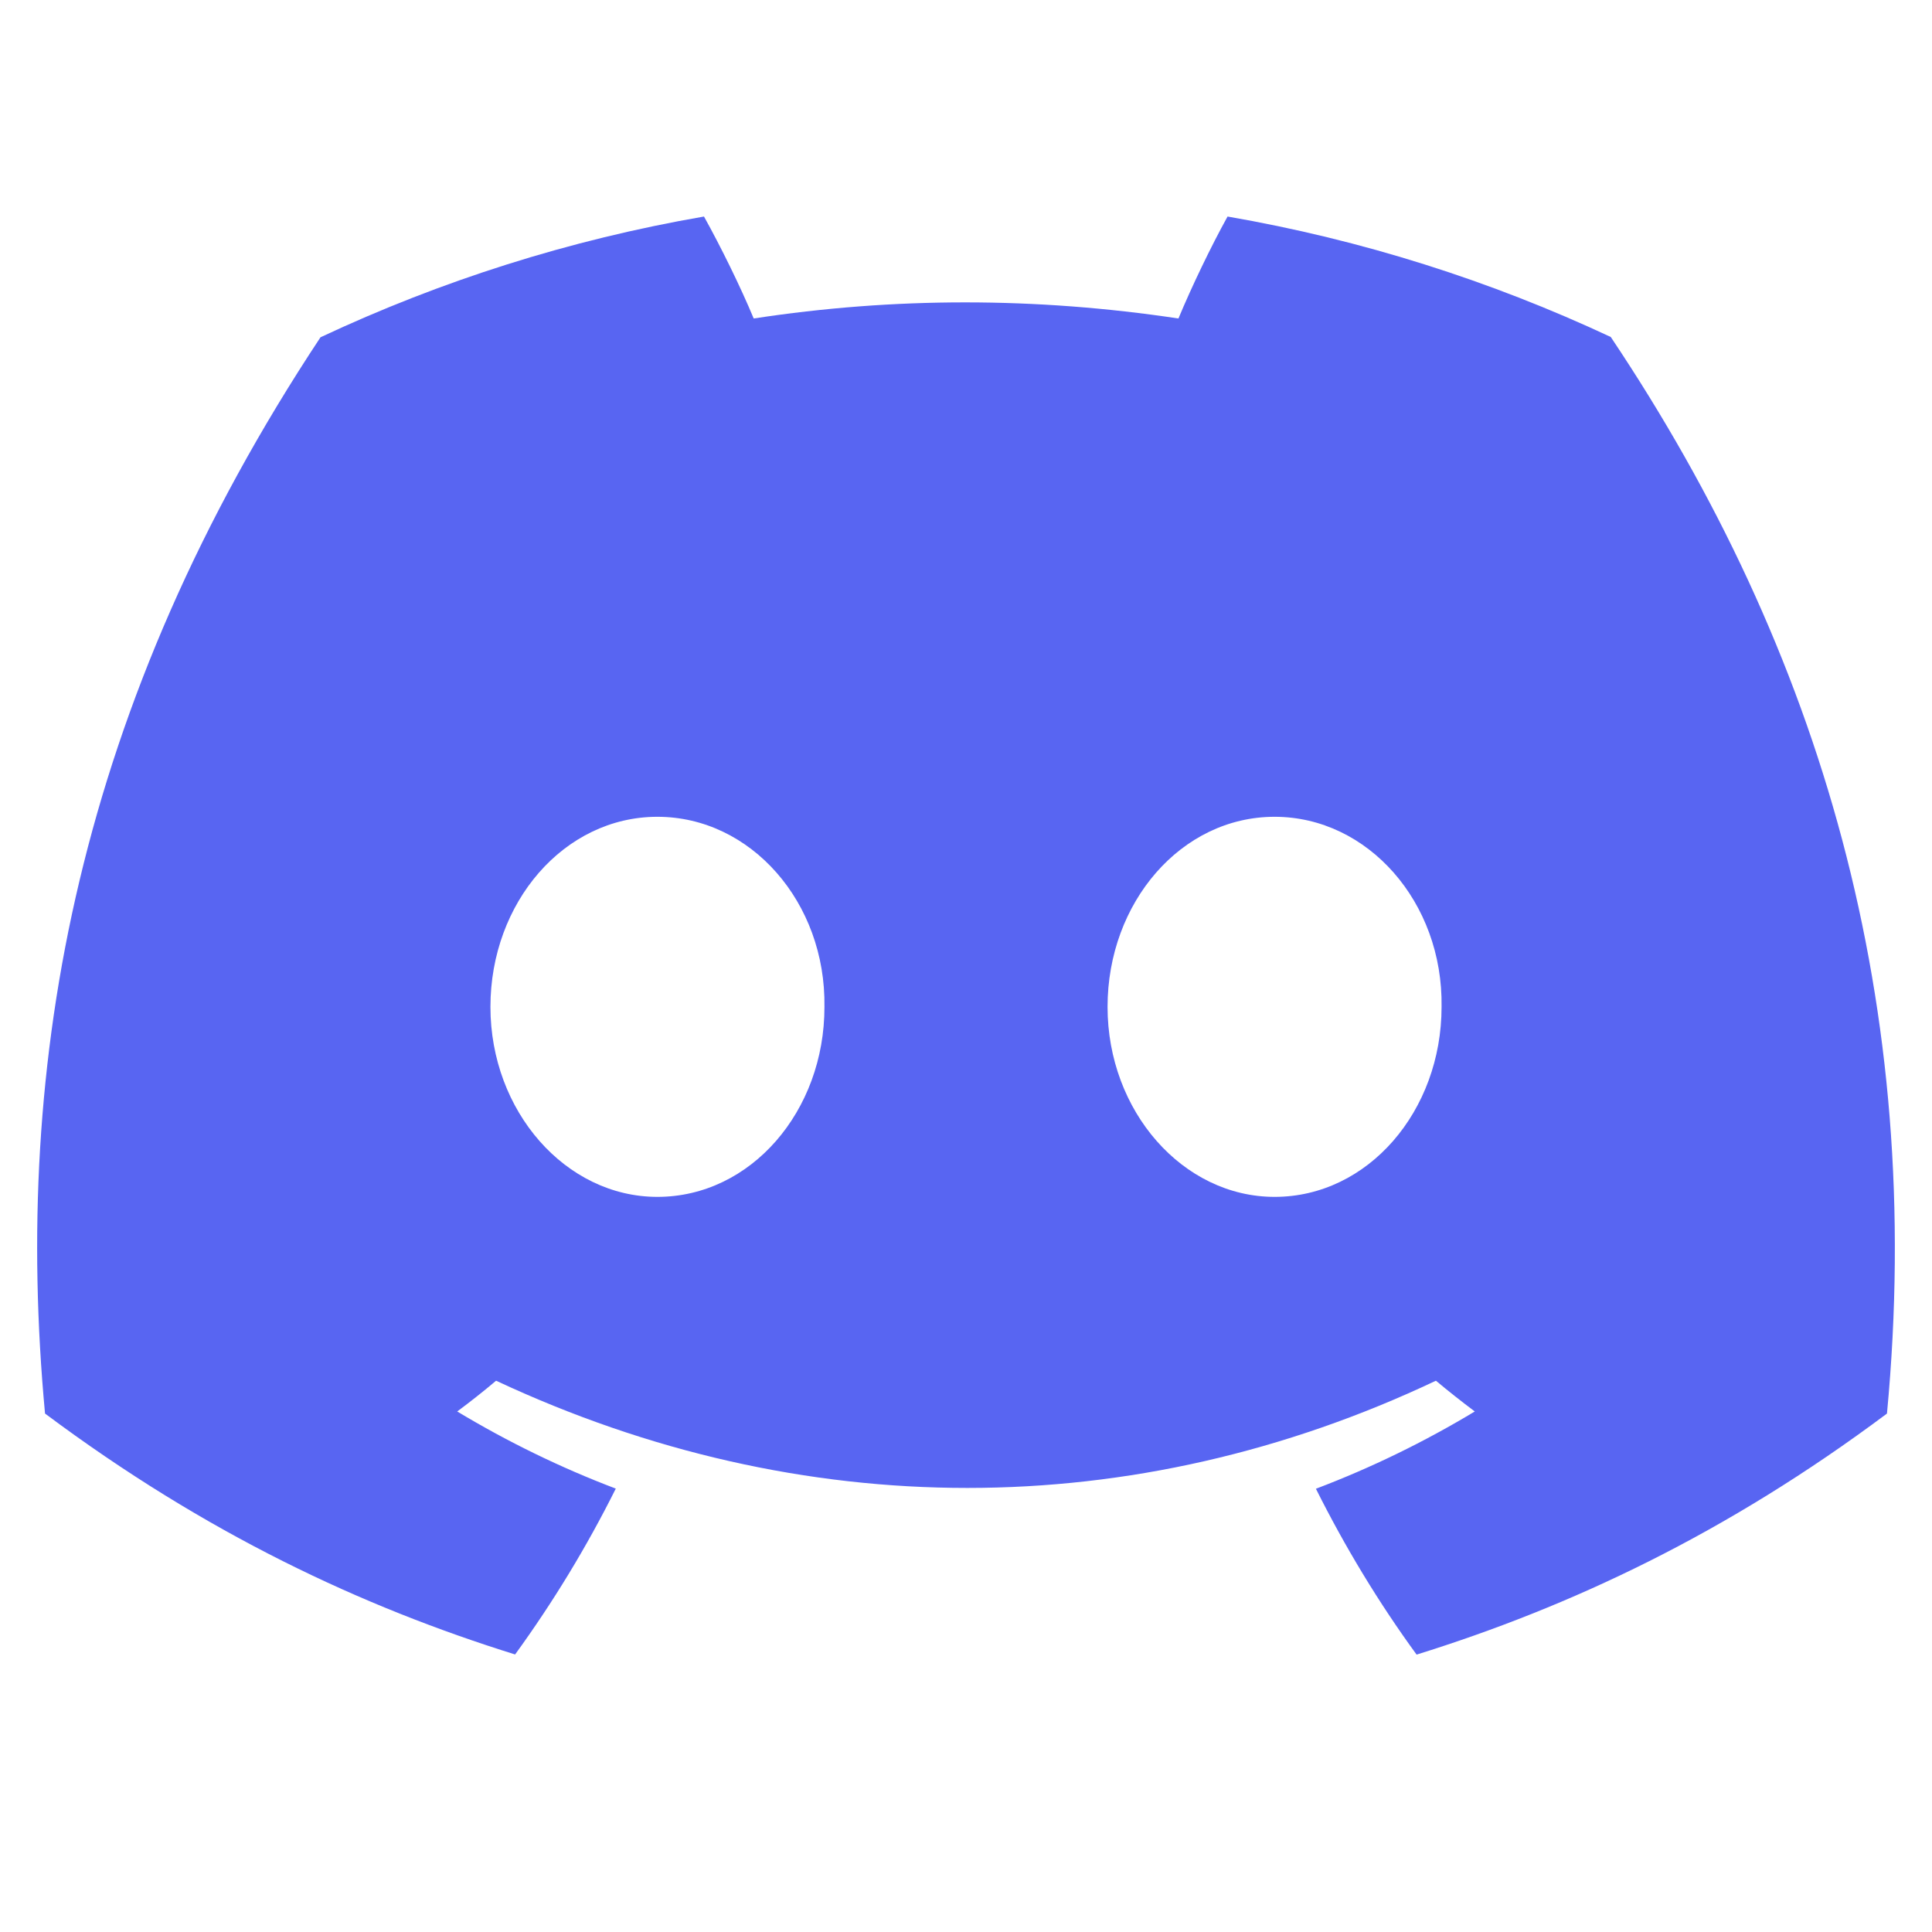 <svg width="26" height="26" viewBox="0 0 26 26" fill="none" xmlns="http://www.w3.org/2000/svg">
<g clip-path="url(#clip0_1831_28320)">
<path d="M21.677 4.535C20.059 3.778 18.329 3.227 16.52 2.914C16.297 3.316 16.038 3.856 15.859 4.286C13.936 3.997 12.031 3.997 10.143 4.286C9.964 3.856 9.698 3.316 9.474 2.914C7.663 3.227 5.931 3.78 4.313 4.539C1.049 9.471 0.164 14.281 0.606 19.023C2.771 20.64 4.869 21.622 6.932 22.265C7.441 21.564 7.895 20.819 8.287 20.033C7.541 19.75 6.828 19.401 6.153 18.995C6.332 18.862 6.507 18.724 6.676 18.581C10.79 20.505 15.259 20.505 19.324 18.581C19.495 18.724 19.67 18.862 19.847 18.995C19.17 19.403 18.455 19.752 17.709 20.035C18.101 20.819 18.553 21.566 19.064 22.267C21.129 21.624 23.229 20.642 25.394 19.023C25.913 13.526 24.507 8.76 21.677 4.535ZM8.847 16.107C7.612 16.107 6.6 14.954 6.6 13.55C6.6 12.146 7.591 10.992 8.847 10.992C10.104 10.992 11.116 12.144 11.095 13.55C11.097 14.954 10.104 16.107 8.847 16.107ZM17.153 16.107C15.918 16.107 14.905 14.954 14.905 13.55C14.905 12.146 15.896 10.992 17.153 10.992C18.409 10.992 19.422 12.144 19.4 13.55C19.4 14.954 18.409 16.107 17.153 16.107Z" fill="#5865F2"/>
</g>
<defs>
<clipPath id="clip0_1831_28320">
<rect width="25" height="25" fill="white" transform="translate(0.5 0.133)"/>
</clipPath>
</defs>
</svg>
